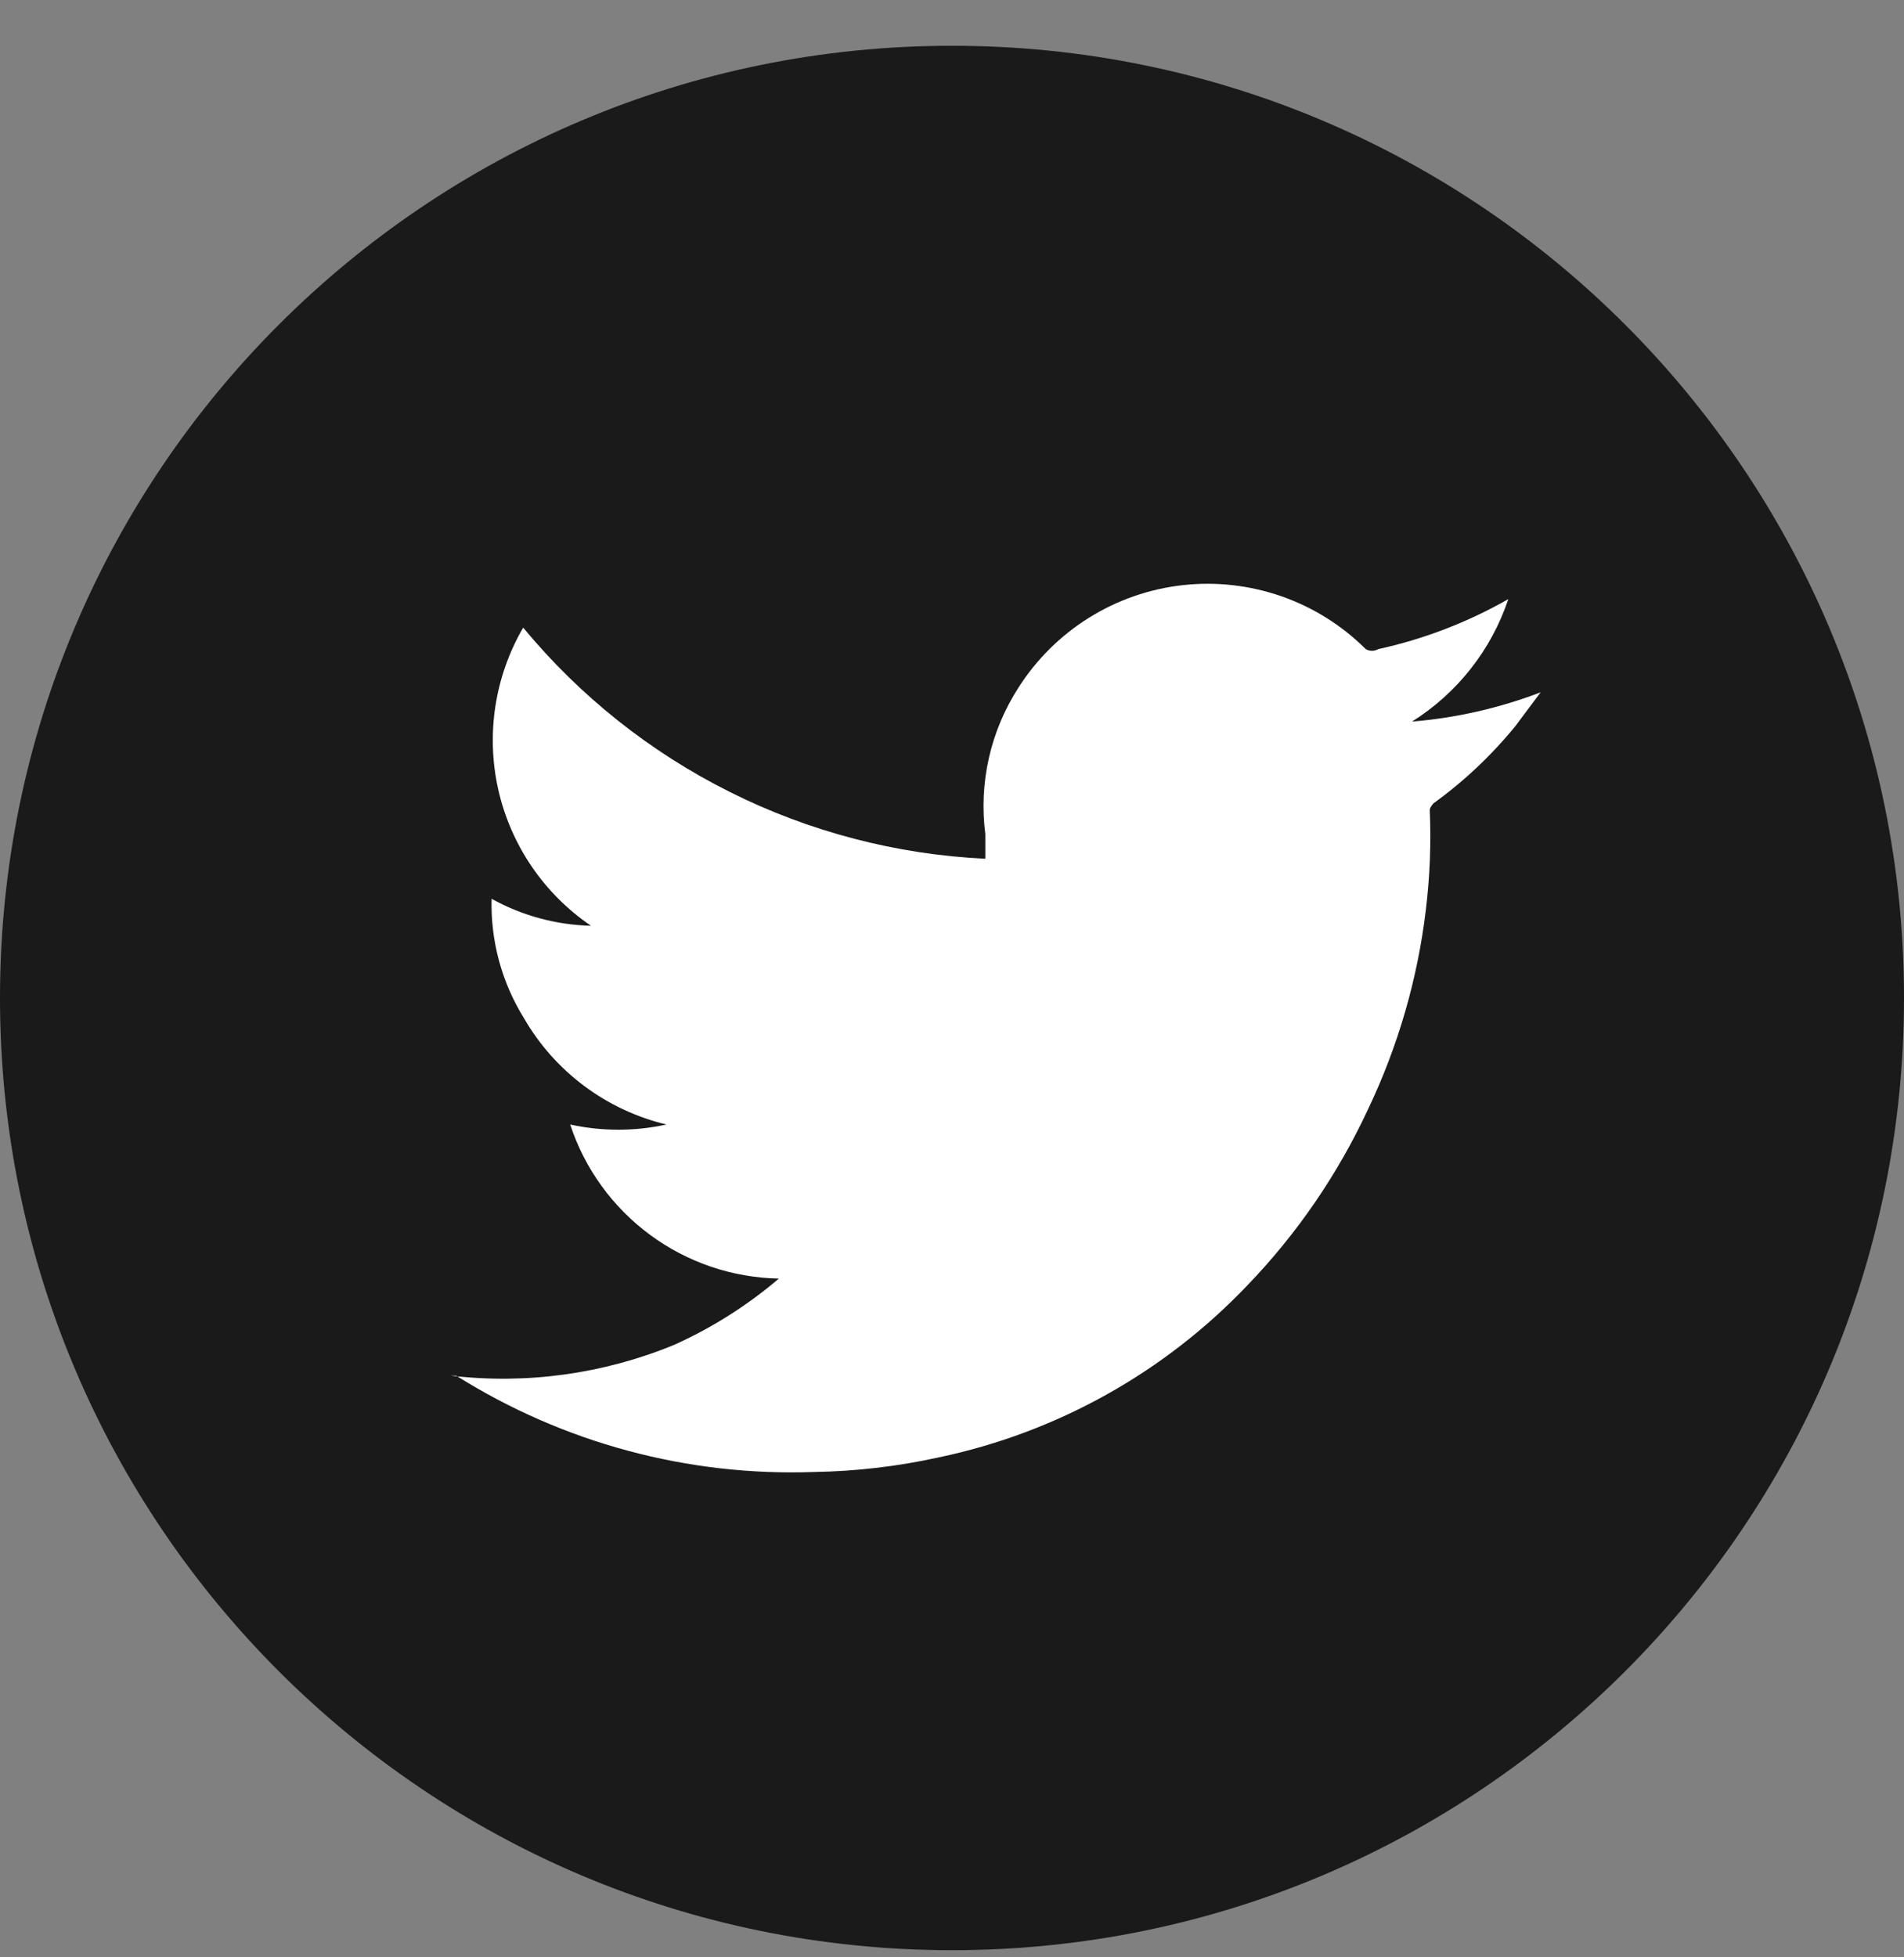 <svg width="36" height="37" viewBox="0 0 36 37" fill="none" xmlns="http://www.w3.org/2000/svg">
<rect x="0" y="0" width="36" height="37" fill="#808080" stroke="none"/>
<path d="M18 36.865C27.941 36.865 36 28.806 36 18.865C36 8.924 27.941 0.865 18 0.865C8.059 0.865 0 8.924 0 18.865C0 28.806 8.059 36.865 18 36.865Z" fill="#1A1A1A"/>
<path fill-rule="evenodd" clip-rule="evenodd" d="M14.727 24.169C13.849 24.153 12.997 23.864 12.29 23.342C11.583 22.82 11.055 22.092 10.781 21.257C11.38 21.388 12.001 21.388 12.601 21.257C12.039 21.122 11.51 20.875 11.047 20.529C10.584 20.184 10.196 19.748 9.907 19.247C9.487 18.57 9.274 17.786 9.295 16.99C9.871 17.309 10.516 17.484 11.174 17.5C10.287 16.897 9.661 15.98 9.423 14.934C9.185 13.888 9.353 12.791 9.892 11.864C10.964 13.16 12.295 14.219 13.8 14.971C15.304 15.724 16.95 16.153 18.63 16.233C18.63 16.072 18.63 15.912 18.63 15.767C18.505 14.799 18.727 13.819 19.256 12.999C19.597 12.464 20.053 12.012 20.591 11.677C21.129 11.341 21.736 11.131 22.366 11.061C22.996 10.991 23.634 11.064 24.233 11.273C24.831 11.482 25.375 11.824 25.824 12.271C25.86 12.292 25.9 12.303 25.941 12.303C25.982 12.303 26.022 12.292 26.057 12.271C26.921 12.082 27.751 11.763 28.519 11.325C28.198 12.284 27.555 13.102 26.698 13.64C27.531 13.572 28.35 13.385 29.13 13.087L28.65 13.728C28.201 14.278 27.682 14.768 27.106 15.184C27.106 15.184 27.033 15.257 27.033 15.315C27.06 15.942 27.036 16.57 26.96 17.194C26.804 18.502 26.435 19.776 25.868 20.965C25.296 22.196 24.524 23.323 23.582 24.3C22.013 25.947 19.982 27.079 17.756 27.548C16.981 27.719 16.191 27.812 15.397 27.825C13.008 27.911 10.649 27.277 8.625 26.004H8.523C9.958 26.173 11.411 25.972 12.747 25.422C13.463 25.1 14.129 24.678 14.727 24.169Z" fill="white"/>
</svg>
